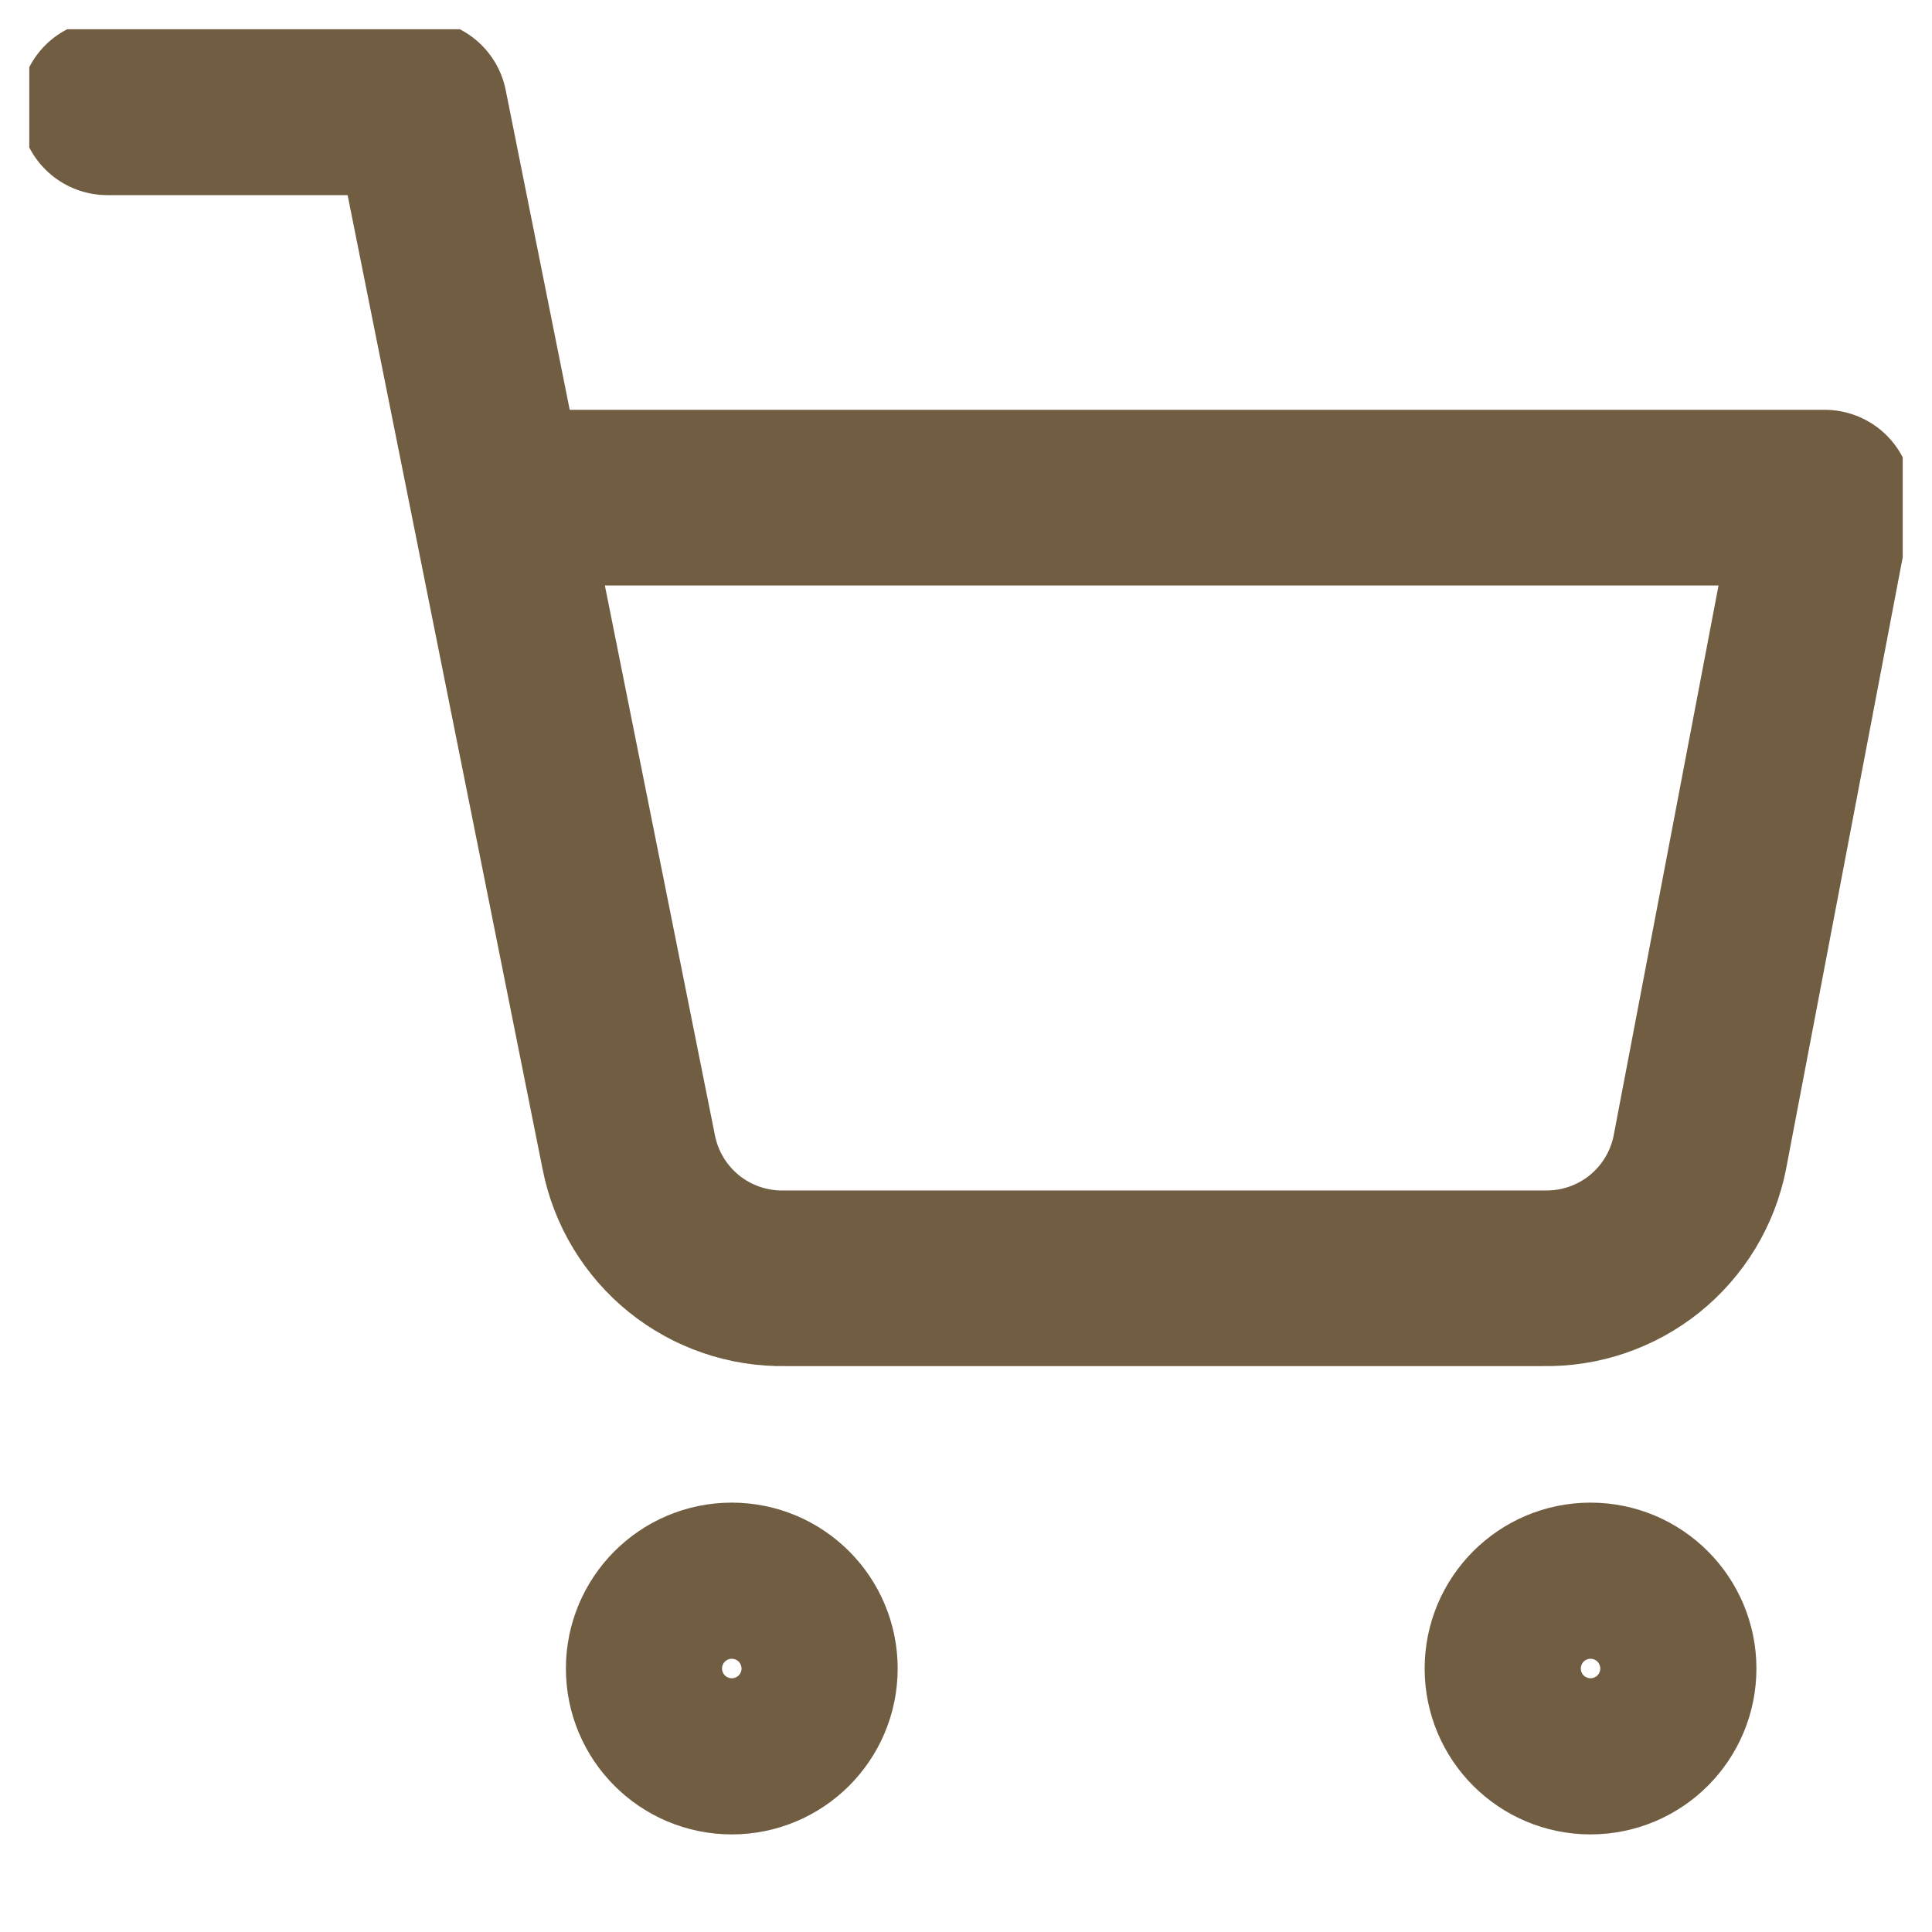 <svg width="33" height="33" viewBox="0 0 33 33" fill="none" xmlns="http://www.w3.org/2000/svg">
<g clip-path="url(#clip0_3101_1313)">
<path d="M12.499 29.833C13.236 29.833 13.833 29.236 13.833 28.5C13.833 27.764 13.236 27.166 12.499 27.166C11.763 27.166 11.166 27.764 11.166 28.5C11.166 29.236 11.763 29.833 12.499 29.833Z" stroke="#715D41" stroke-width="3" stroke-linecap="round" stroke-linejoin="round"/>
<path d="M27.167 29.833C27.904 29.833 28.501 29.236 28.501 28.5C28.501 27.764 27.904 27.166 27.167 27.166C26.431 27.166 25.834 27.764 25.834 28.5C25.834 29.236 26.431 29.833 27.167 29.833Z" stroke="#715D41" stroke-width="3" stroke-linecap="round" stroke-linejoin="round"/>
<path d="M1.834 1.833H7.167L10.741 19.687C10.863 20.301 11.197 20.852 11.684 21.245C12.172 21.637 12.782 21.846 13.407 21.834H26.367C26.993 21.846 27.603 21.637 28.091 21.245C28.578 20.852 28.912 20.301 29.034 19.687L31.167 8.5H8.501" stroke="#715D41" stroke-width="3" stroke-linecap="round" stroke-linejoin="round"/>
</g>
<defs>
<clipPath id="clip0_3101_1313">
<rect width="32" height="32" fill="white" transform="translate(0.5 0.5)"/>
</clipPath>
</defs>
</svg>
